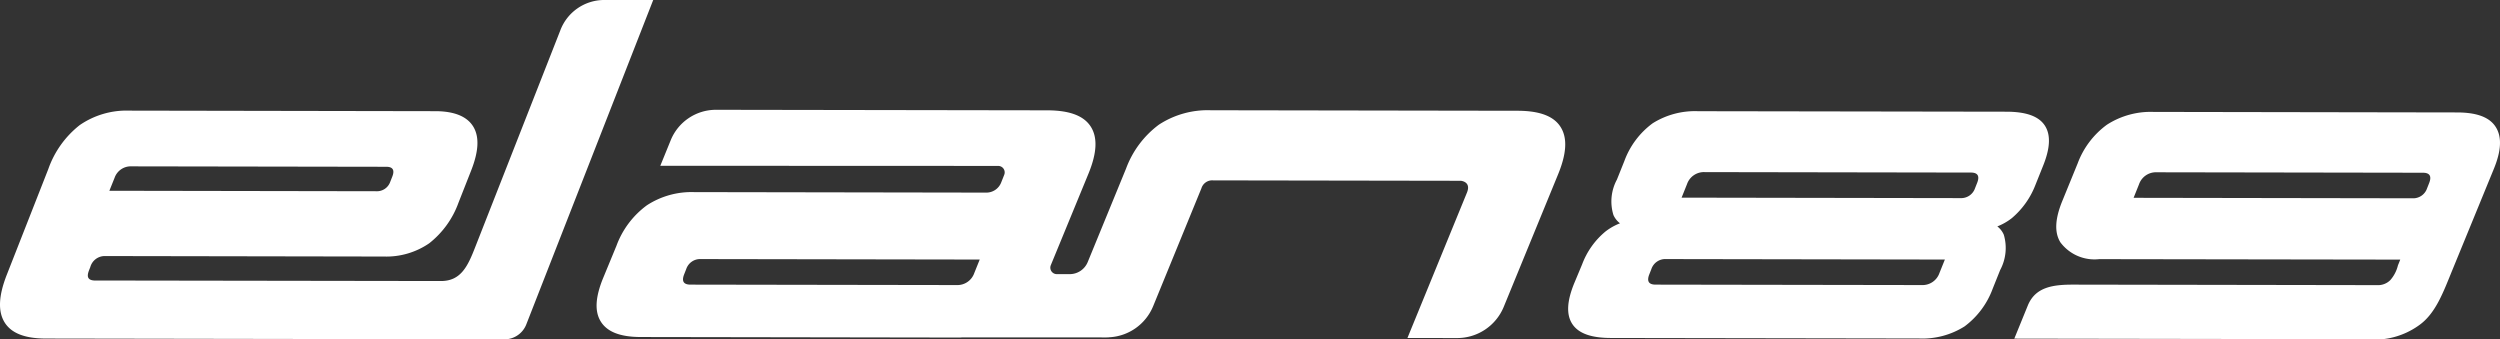<?xml version="1.0" encoding="UTF-8"?> <svg xmlns="http://www.w3.org/2000/svg" viewBox="0 0 200.264 27.181"><rect x="0" y="0" width="200.264" height="27.181" fill="#333333" stroke="none"/><defs><style>.b48157dd-afa9-407d-bc33-726b9d042db9{fill:#fff;}</style></defs><title>logo_elan89_white</title><g id="b09fa98a-f608-48c5-9c9f-0e3897f59e03" data-name="Livello 2"><g id="b6a91b34-80f6-43f9-ac07-80bbec62eee2" data-name="Livello 1"><path class="b48157dd-afa9-407d-bc33-726b9d042db9" d="M52.326,0H48.354a3.757,3.757,0,0,0-3.476,2.45L38.073,19.78c-.602,1.55-1.154,2.734-2.751,2.732L7.539,22.47c-.789-.052-.45-.696-.306-1.073a1.201,1.201,0,0,1,1.161-.886l22.353.039A6.07,6.07,0,0,0,34.38,19.491a7.258,7.258,0,0,0,2.348-3.255L37.75,13.64c.608-1.556.656-2.707.148-3.519-.504-.804-1.521-1.212-3.02-1.215L10.375,8.862a6.614,6.614,0,0,0-3.99,1.16,7.729,7.729,0,0,0-2.517,3.525L.543,22.013C-.11,23.679-.173,24.915.35,25.795c.532.888,1.618,1.321,3.32,1.325l36.803.062A1.882,1.882,0,0,0,42.17,25.96ZM9.177,14.248a1.373,1.373,0,0,1,1.363-.922l.003,0,20.399.034q.778.001.491.764l-.171.434a1.125,1.125,0,0,1-1.121.761l-21.38-.037Z"></path><path class="b48157dd-afa9-407d-bc33-726b9d042db9" d="M196.828,9.007,172.516,8.965a6.467,6.467,0,0,0-3.746,1.03,6.735,6.735,0,0,0-2.333,3.082L165.21,16.081c-.597,1.452-.65,2.541-.162,3.33a3.41,3.41,0,0,0,3.114,1.347l24.112.038-.186.463a2.774,2.774,0,0,1-.609,1.177,1.394,1.394,0,0,1-1.067.405L166.119,22.8c-1.627-.003-3.066.168-3.681,1.675l-1.081,2.651,28.18.046a6.116,6.116,0,0,0,4.186-1.078c1.384-.942,1.997-2.688,2.749-4.522l3.296-8.036c.596-1.45.653-2.538.178-3.326C199.459,9.403,198.439,9.01,196.828,9.007ZM194.6,14.634l-.179.454a1.175,1.175,0,0,1-1.171.796l-22.337-.038.434-1.081a1.434,1.434,0,0,1,1.424-.964l.003,0,21.312.036Q194.899,13.837,194.6,14.634Z"></path><path class="b48157dd-afa9-407d-bc33-726b9d042db9" d="M121.576,8.873,96.993,8.832a7.14,7.14,0,0,0-4.162,1.157,7.715,7.715,0,0,0-2.628,3.516l-3.071,7.488A1.559,1.559,0,0,1,85.69,21.96H84.657a.52.52,0,0,1-.481-.718l3.009-7.312c.685-1.662.751-2.894.202-3.769-.555-.886-1.699-1.319-3.497-1.323L57.357,8.795A3.91,3.91,0,0,0,53.73,11.229l-.836,2.051,27.069.011a.519.519,0,0,1,.481.713c-.079.2-.165.417-.247.622a1.274,1.274,0,0,1-1.186.803l-23.417-.04a6.547,6.547,0,0,0-3.771,1.054,7.027,7.027,0,0,0-2.442,3.246l-1.068,2.587c-.634,1.549-.69,2.696-.173,3.504.522.816,1.561,1.213,3.174,1.217l25.577.043c.06,0,.113-.009.172-.01H88.078l.558.001.012-.001H88.81V27.02a4.024,4.024,0,0,0,3.563-2.49L96.24,15.085a.905.905,0,0,1,.935-.636l19.841.033s.857.057.497.943L112.744,27.074l3.975.006a4.036,4.036,0,0,0,3.741-2.505l4.352-10.61c.682-1.661.753-2.893.218-3.764C124.487,9.311,123.356,8.877,121.576,8.873Zm-43.53,12.998a1.434,1.434,0,0,1-1.424.964l-.003,0L55.307,22.8q-.813-.001-.513-.798l.179-.454a1.175,1.175,0,0,1,1.171-.795l22.337.038Z"></path><path class="b48157dd-afa9-407d-bc33-726b9d042db9" d="M163.038,14.841l.595-1.486c.599-1.453.658-2.524.182-3.277-.482-.757-1.488-1.126-3.078-1.13L136.03,8.908a6.374,6.374,0,0,0-3.64.966,6.545,6.545,0,0,0-2.27,3.026l-.596,1.487a3.684,3.684,0,0,0-.279,2.837,1.705,1.705,0,0,0,.525.664,4.609,4.609,0,0,0-1.162.656,6.27,6.27,0,0,0-1.871,2.631l-.624,1.494c-.599,1.454-.654,2.527-.167,3.279.491.754,1.501,1.123,3.088,1.126l24.708.041a6.311,6.311,0,0,0,3.63-.968,6.598,6.598,0,0,0,2.255-3.024l.596-1.488a3.741,3.741,0,0,0,.294-2.828,1.676,1.676,0,0,0-.52-.671,4.582,4.582,0,0,0,1.158-.659A6.571,6.571,0,0,0,163.038,14.841Zm-7.678,7.03a1.434,1.434,0,0,1-1.424.964l-.003,0L132.621,22.8q-.813-.001-.513-.798l.179-.454a1.175,1.175,0,0,1,1.171-.795l22.337.038Zm3.032-7.251-.179.454a1.175,1.175,0,0,1-1.171.796l-22.337-.038.434-1.081a1.434,1.434,0,0,1,1.424-.964l.003,0,21.312.036Q158.692,13.824,158.392,14.621Z"></path></g></g></svg> 